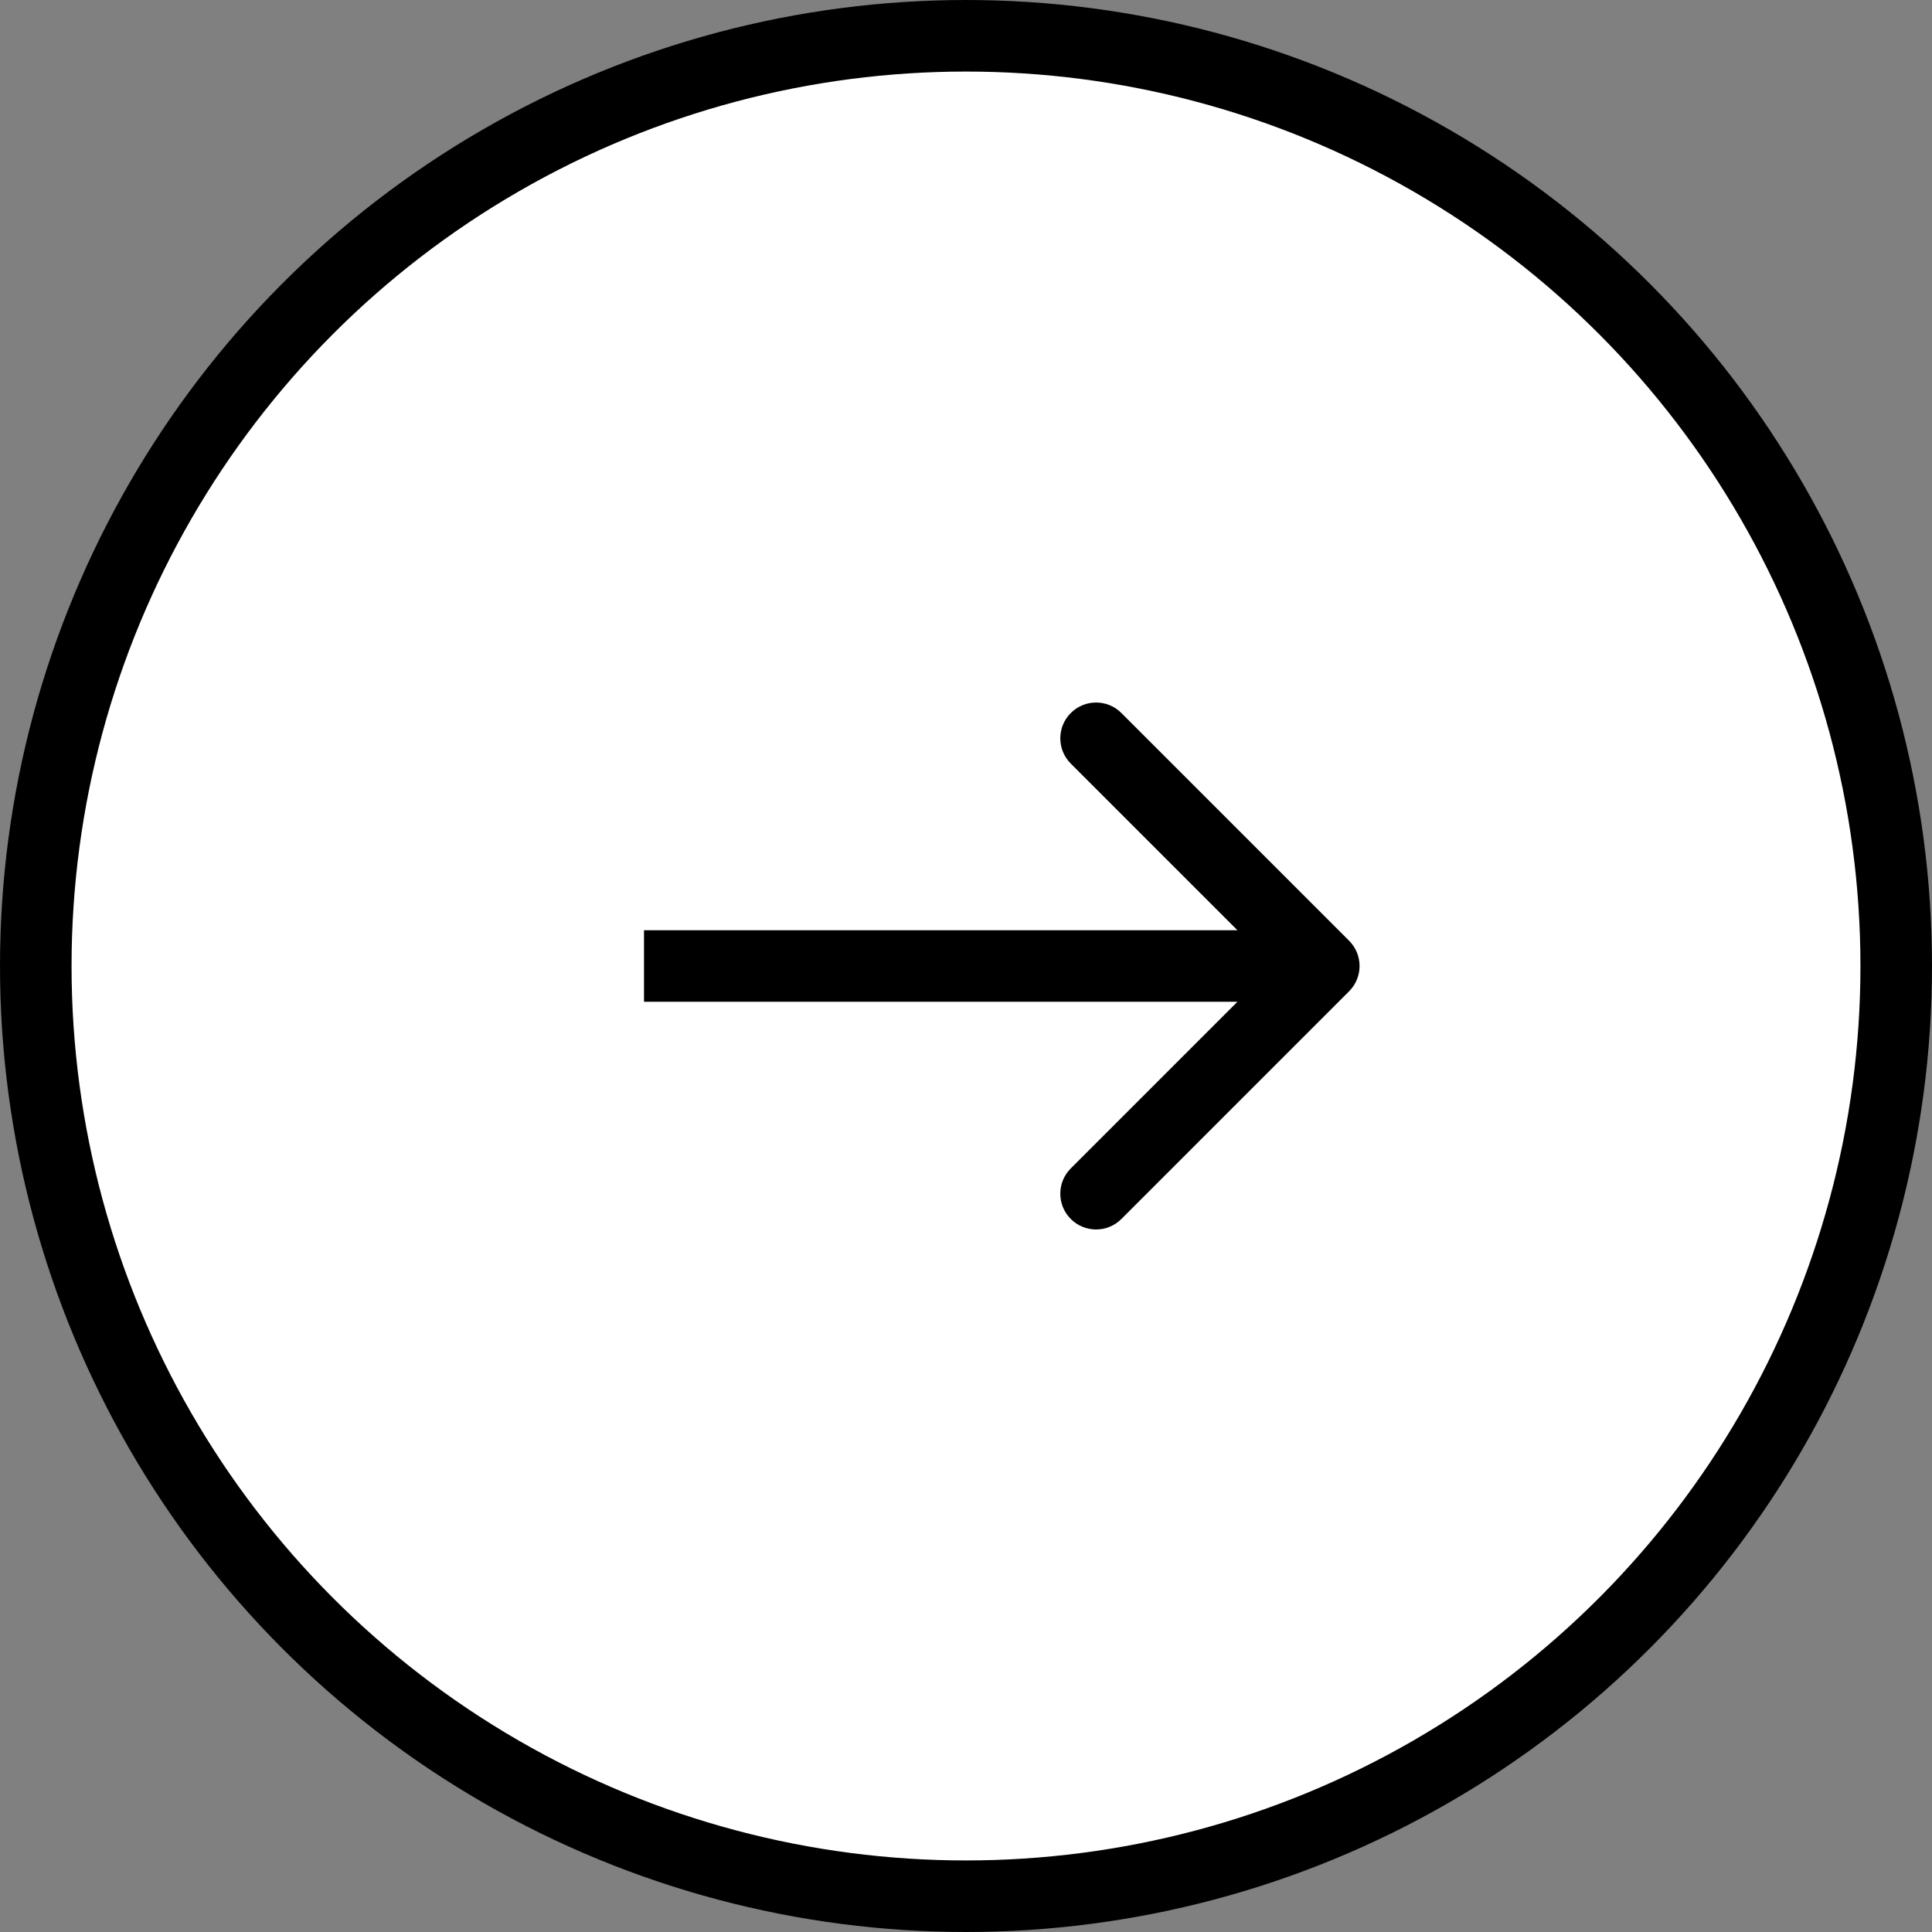 <svg xmlns="http://www.w3.org/2000/svg" width="54" height="54" viewBox="0 0 54 54" fill="none"><rect x="0" y="0" width="54" height="54" fill="#808080" stroke="none"/><circle cx="27" cy="27" r="26" transform="rotate(-180 27 27)" fill="white" stroke="black" stroke-width="2"></circle><path d="M37.707 27.707C38.098 27.317 38.098 26.683 37.707 26.293L31.343 19.929C30.953 19.538 30.32 19.538 29.929 19.929C29.538 20.32 29.538 20.953 29.929 21.343L35.586 27L29.929 32.657C29.538 33.047 29.538 33.681 29.929 34.071C30.32 34.462 30.953 34.462 31.343 34.071L37.707 27.707ZM18 28L37 28L37 26L18 26L18 28Z" fill="black"></path></svg>